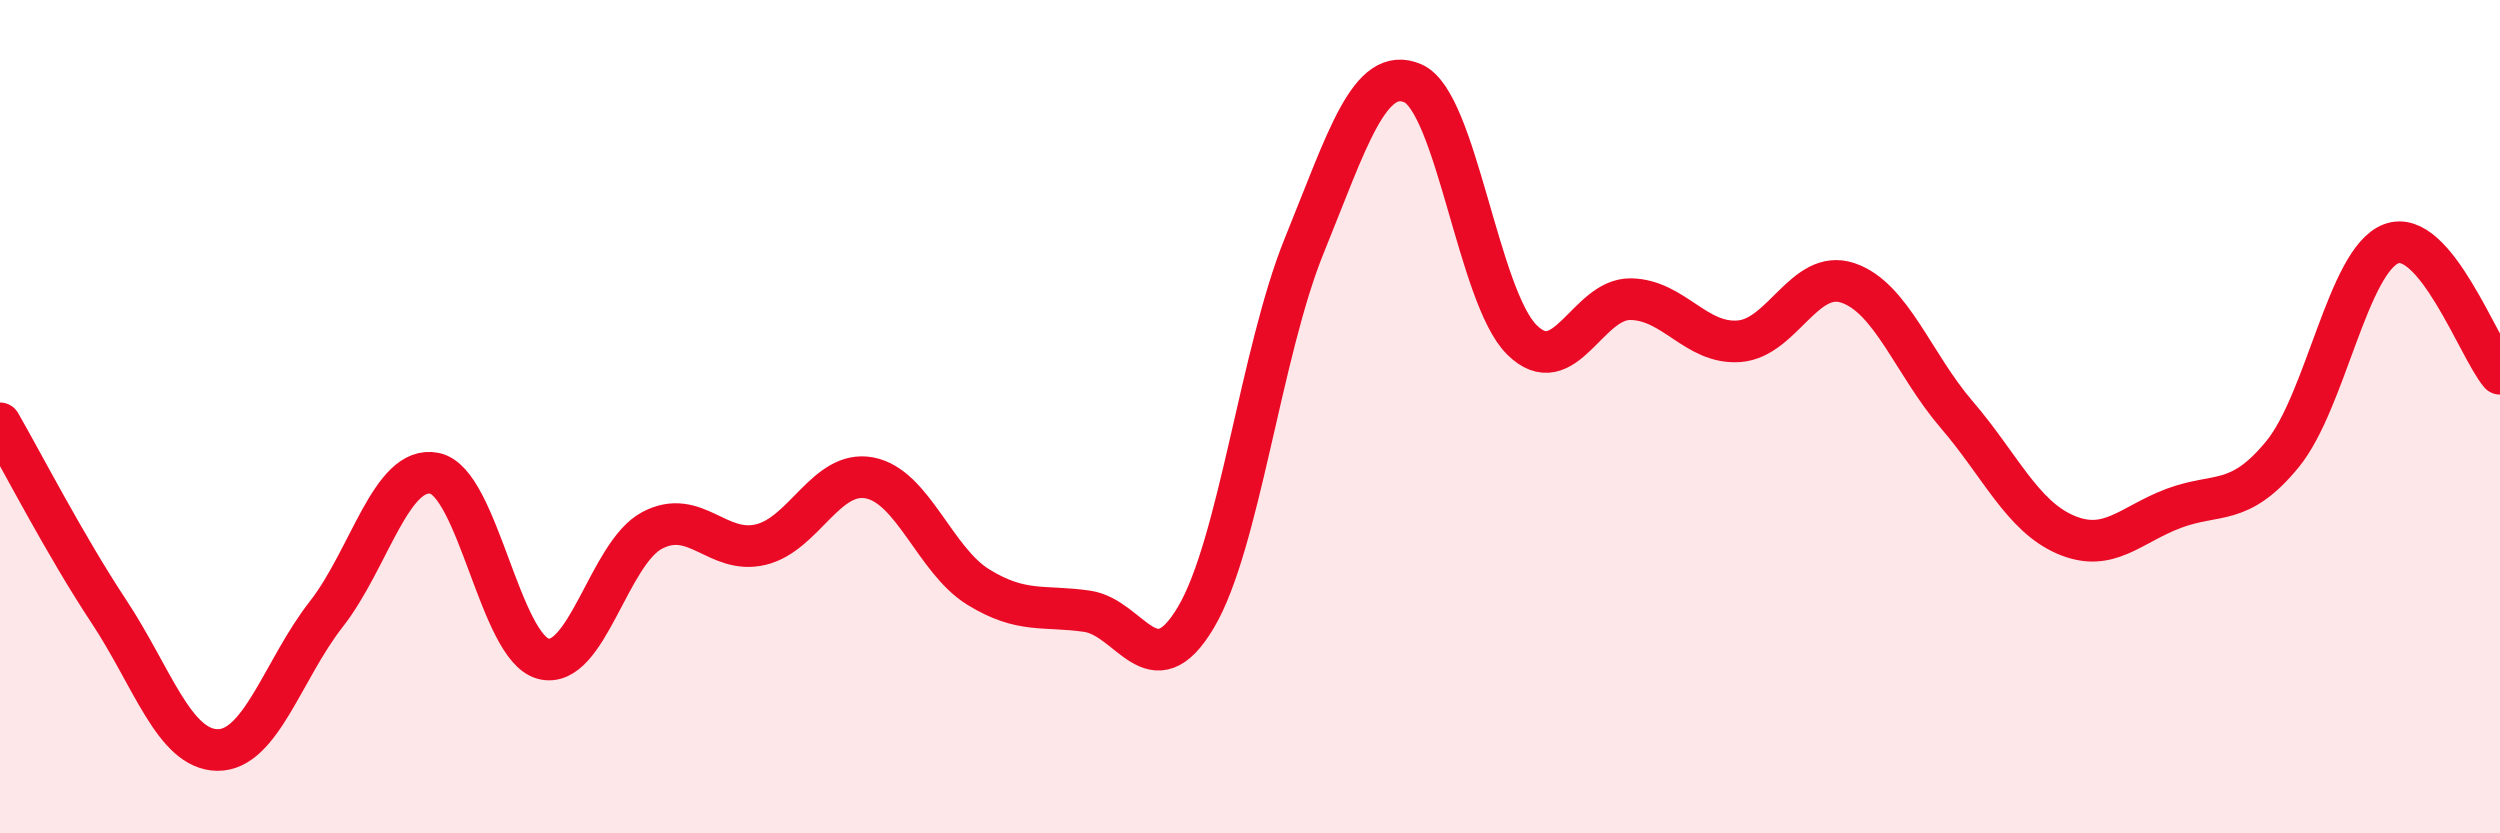 
    <svg width="60" height="20" viewBox="0 0 60 20" xmlns="http://www.w3.org/2000/svg">
      <path
        d="M 0,10.16 C 0.52,11.06 1.57,13.1 2.61,14.67 C 3.65,16.24 4.18,17.99 5.22,18 C 6.26,18.01 6.79,16.07 7.83,14.74 C 8.87,13.41 9.39,11.15 10.43,11.36 C 11.47,11.57 12,15.54 13.04,15.81 C 14.08,16.08 14.61,13.28 15.65,12.73 C 16.69,12.18 17.22,13.32 18.26,13.07 C 19.3,12.82 19.83,11.27 20.87,11.47 C 21.91,11.67 22.44,13.45 23.48,14.09 C 24.52,14.73 25.05,14.52 26.09,14.67 C 27.13,14.82 27.66,16.57 28.7,14.82 C 29.74,13.07 30.26,8.46 31.3,5.9 C 32.34,3.34 32.87,1.55 33.91,2 C 34.95,2.45 35.48,7.11 36.52,8.15 C 37.56,9.19 38.09,7.17 39.13,7.18 C 40.17,7.19 40.7,8.27 41.74,8.19 C 42.78,8.11 43.31,6.44 44.35,6.79 C 45.39,7.14 45.92,8.74 46.96,9.95 C 48,11.16 48.53,12.38 49.57,12.83 C 50.61,13.28 51.13,12.59 52.17,12.2 C 53.21,11.81 53.74,12.17 54.78,10.9 C 55.82,9.63 56.35,6.24 57.39,5.85 C 58.43,5.46 59.48,8.35 60,8.97L60 20L0 20Z"
        fill="#EB0A25"
        opacity="0.1"
        stroke-linecap="round"
        stroke-linejoin="round"
      />
      <path
        d="M 0,10.16 C 0.52,11.06 1.57,13.1 2.61,14.67 C 3.65,16.24 4.18,17.99 5.22,18 C 6.26,18.01 6.79,16.07 7.83,14.74 C 8.87,13.41 9.39,11.15 10.43,11.36 C 11.47,11.57 12,15.54 13.04,15.81 C 14.08,16.08 14.61,13.28 15.65,12.73 C 16.69,12.18 17.22,13.32 18.26,13.07 C 19.3,12.82 19.83,11.27 20.87,11.47 C 21.91,11.67 22.44,13.45 23.48,14.09 C 24.52,14.73 25.05,14.52 26.09,14.67 C 27.13,14.82 27.66,16.57 28.7,14.82 C 29.74,13.07 30.26,8.46 31.3,5.9 C 32.34,3.34 32.87,1.55 33.91,2 C 34.95,2.45 35.48,7.11 36.52,8.15 C 37.56,9.19 38.09,7.17 39.13,7.18 C 40.17,7.19 40.7,8.27 41.74,8.19 C 42.78,8.11 43.31,6.44 44.35,6.79 C 45.39,7.14 45.92,8.74 46.96,9.95 C 48,11.16 48.53,12.38 49.57,12.83 C 50.61,13.28 51.13,12.59 52.17,12.2 C 53.21,11.81 53.74,12.17 54.78,10.9 C 55.82,9.63 56.35,6.24 57.39,5.85 C 58.43,5.46 59.48,8.35 60,8.97"
        stroke="#EB0A25"
        stroke-width="1"
        fill="none"
        stroke-linecap="round"
        stroke-linejoin="round"
      />
    </svg>
  